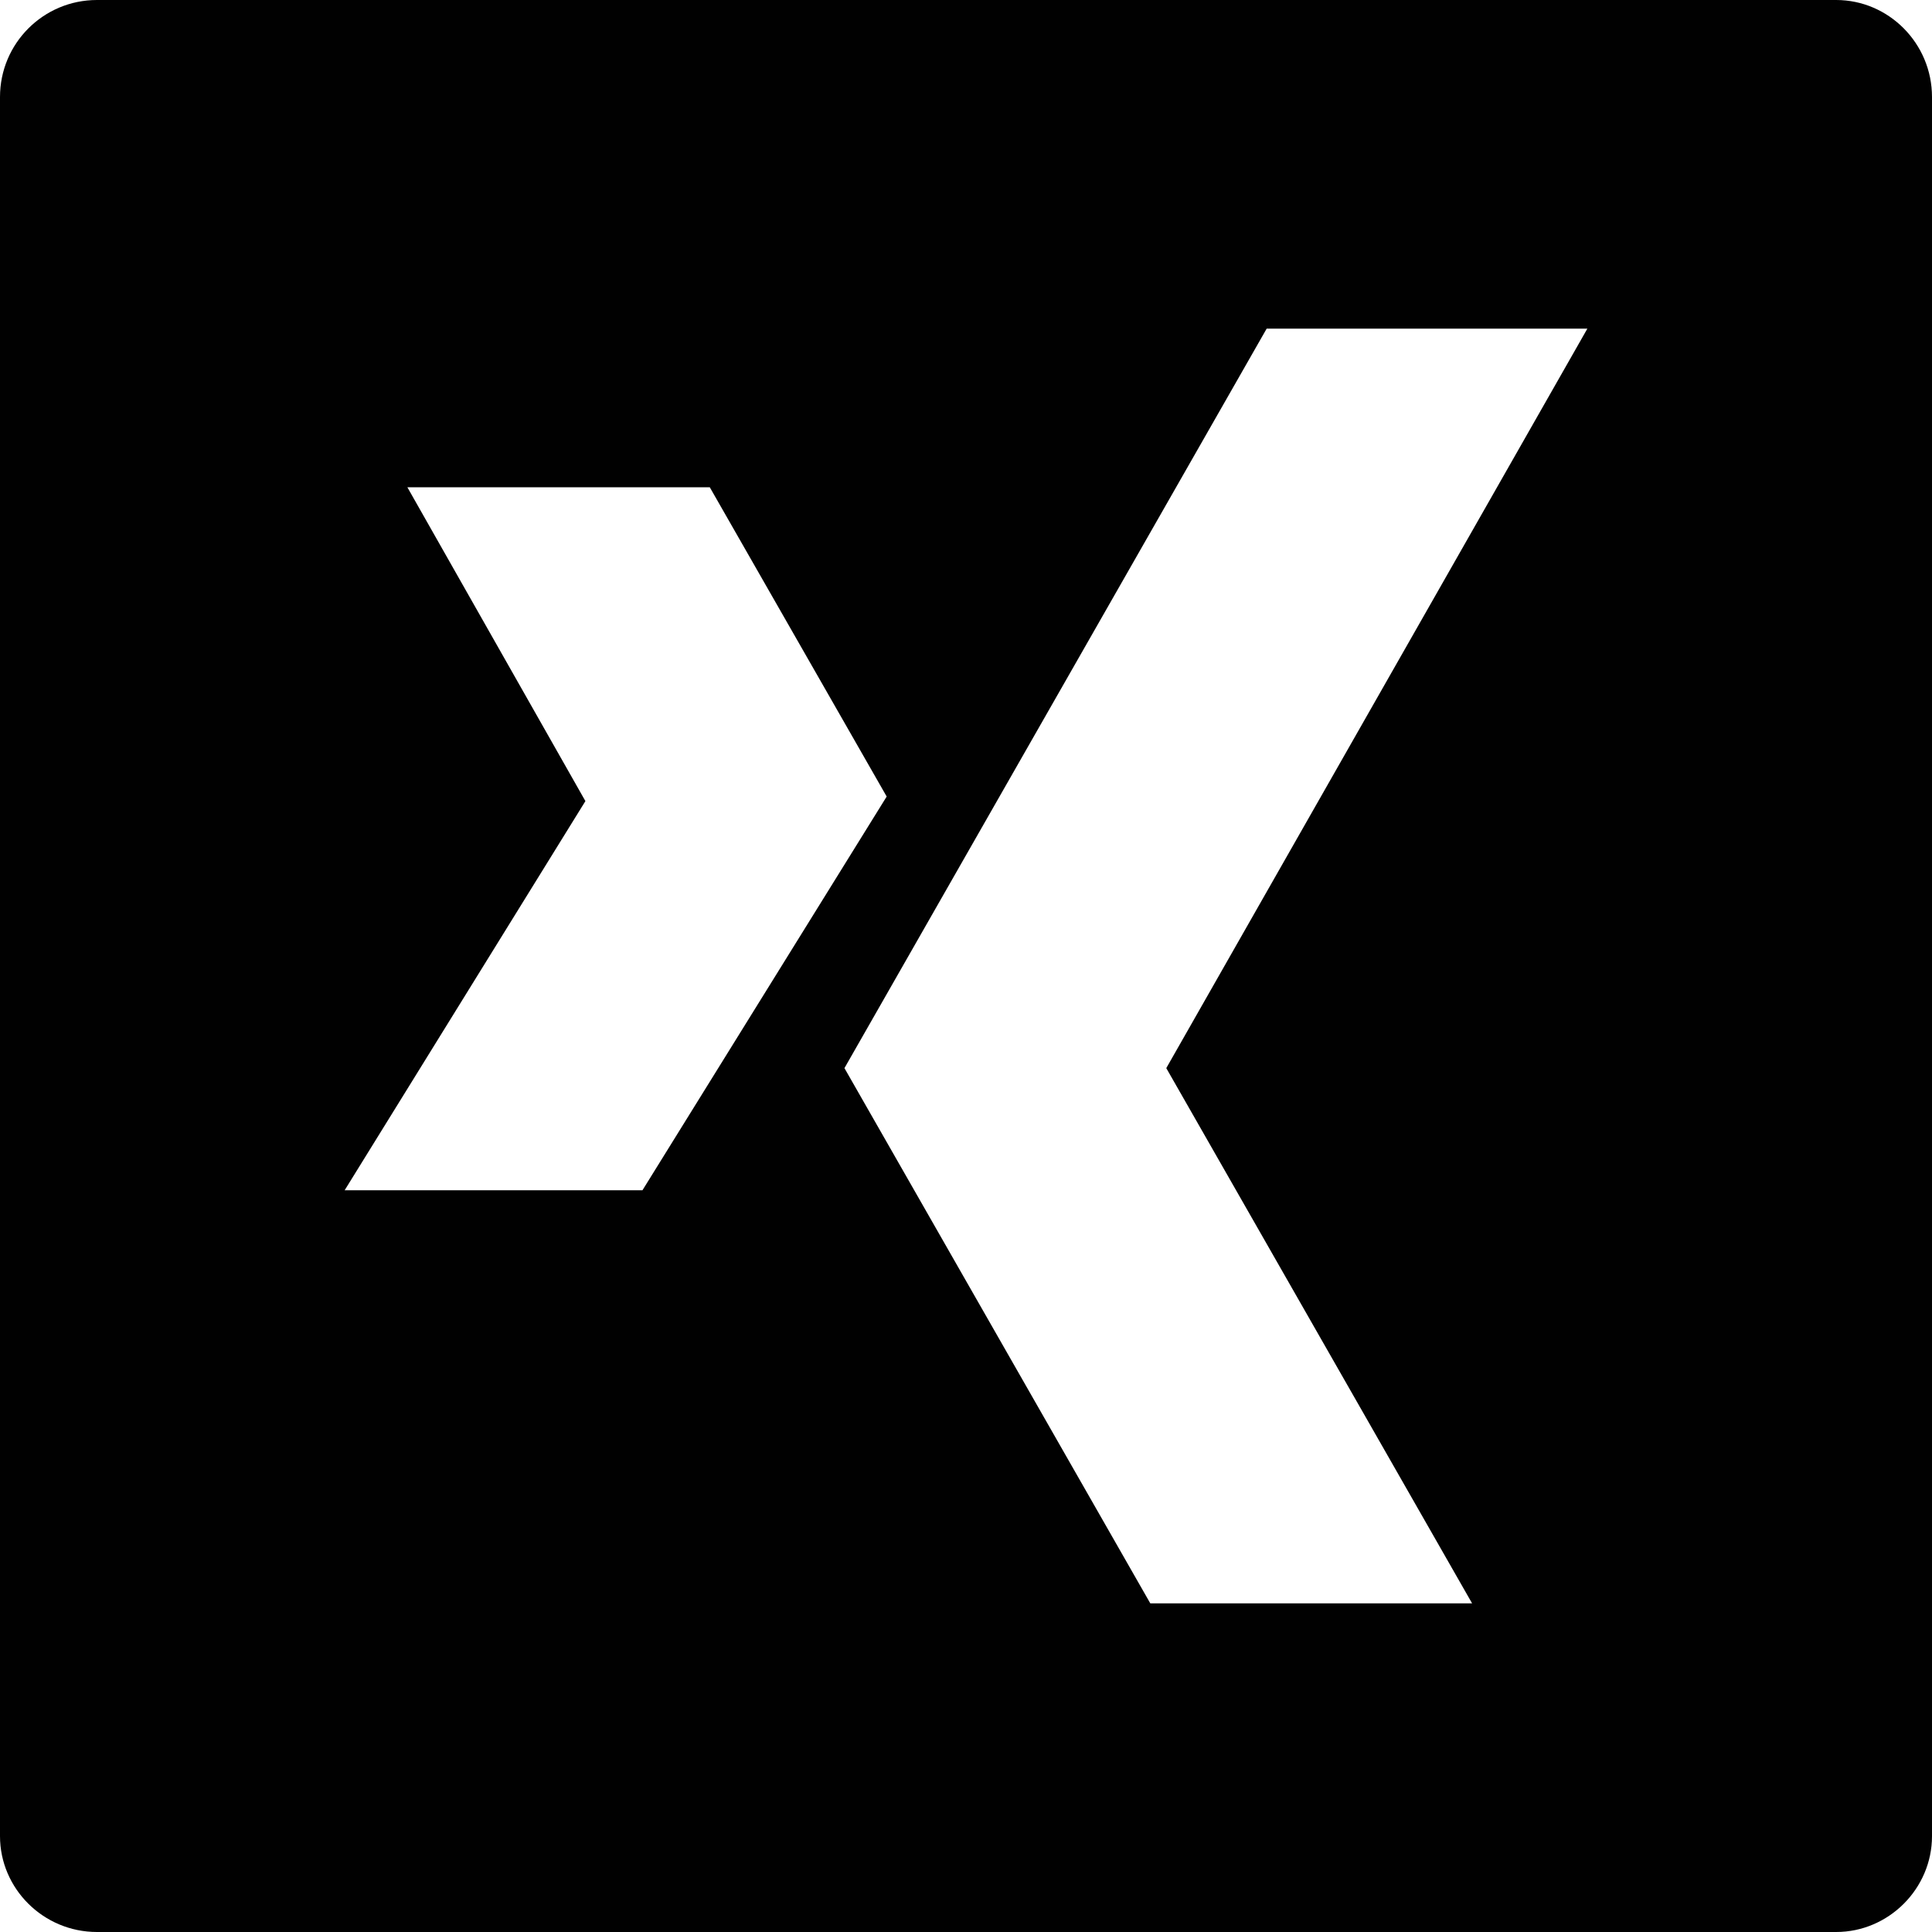 <?xml version="1.0" ?><!DOCTYPE svg  PUBLIC '-//W3C//DTD SVG 1.1//EN'  'http://www.w3.org/Graphics/SVG/1.1/DTD/svg11.dtd'><svg enable-background="new 0 0 512 512" height="512px" id="Layer_1" version="1.1" viewBox="0 0 512 512" width="512px" xml:space="preserve" xmlns="http://www.w3.org/2000/svg" xmlns:xlink="http://www.w3.org/1999/xlink"><g><path clip-rule="evenodd" d="M25.701,0h460.897C500.509,0,512,11.492,512,25.707v460.892   c0,13.91-11.491,25.401-25.401,25.401H25.701C11.492,512,0,500.509,0,486.599V25.707C0,11.492,11.492,0,25.701,0L25.701,0z    M170.257,315.433l64.723-104.34l-46.876-81.956h-80.142l47.176,83.165L91.334,315.433H170.257z M335.677,87.097L223.788,283.065   l81.052,141.838h85.278l-81.041-141.838L420.666,87.097H335.677z" fill="#010101" fill-rule="evenodd"/></g></svg>